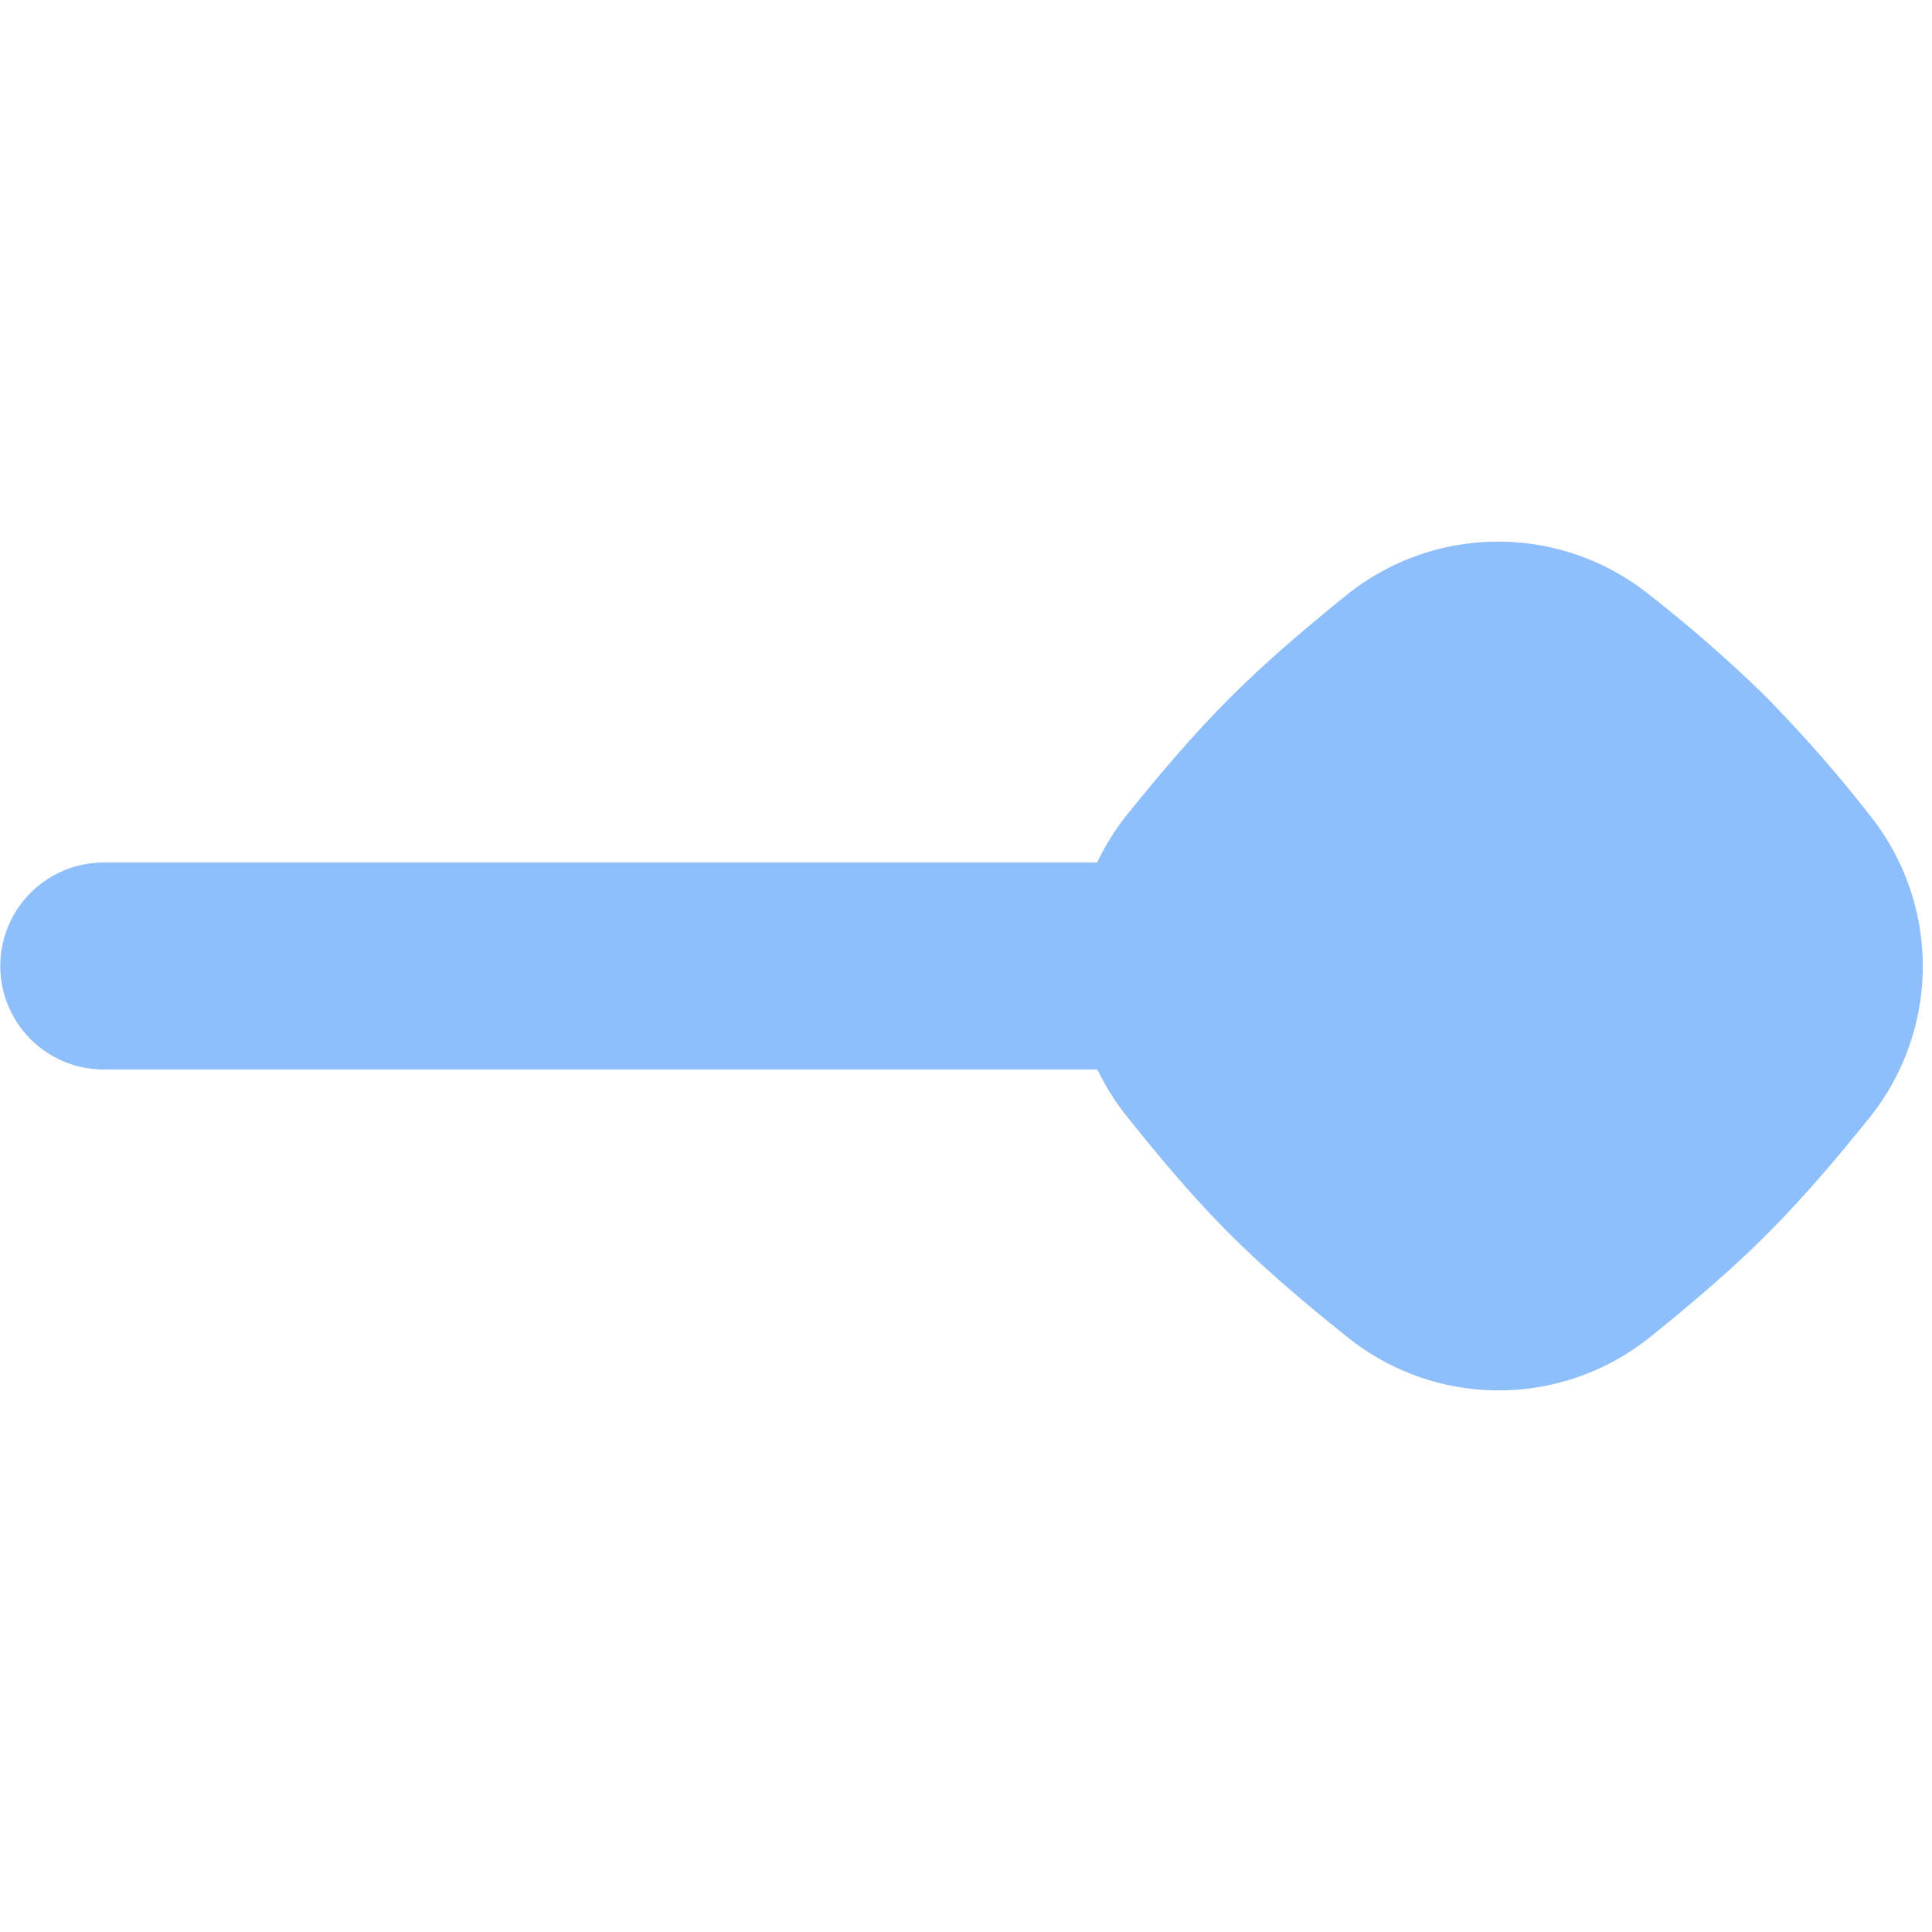 <svg xmlns="http://www.w3.org/2000/svg" fill="none" viewBox="0 0 14 14" id="End-Point-Diamond--Streamline-Flex">
  <desc>
    End Point Diamond Streamline Icon: https://streamlinehq.com
  </desc>
  <g id="end-point-diamond">
    <path id="Union" fill="#8fbffa" fill-rule="evenodd" d="M12.803 5.055a10.18 10.18 0 0 0 -0.856 -0.749 1.752 1.752 0 0 0 -2.187 0.004c-0.272 0.22 -0.565 0.465 -0.846 0.745 -0.28 0.281 -0.526 0.575 -0.746 0.847 -0.087 0.109 -0.16 0.226 -0.218 0.348H0.752a0.75 0.75 0 0 0 0 1.5h7.2c0.057 0.119 0.128 0.233 0.213 0.339 0.219 0.274 0.465 0.572 0.749 0.856 0.284 0.283 0.582 0.53 0.856 0.749a1.75 1.75 0 0 0 2.186 -0.004c0.273 -0.22 0.566 -0.465 0.847 -0.745 0.28 -0.281 0.526 -0.575 0.745 -0.847a1.752 1.752 0 0 0 0.004 -2.187 10.025 10.025 0 0 0 -0.75 -0.856Z" clip-rule="evenodd" stroke-width="1"></path>
  </g>
</svg>